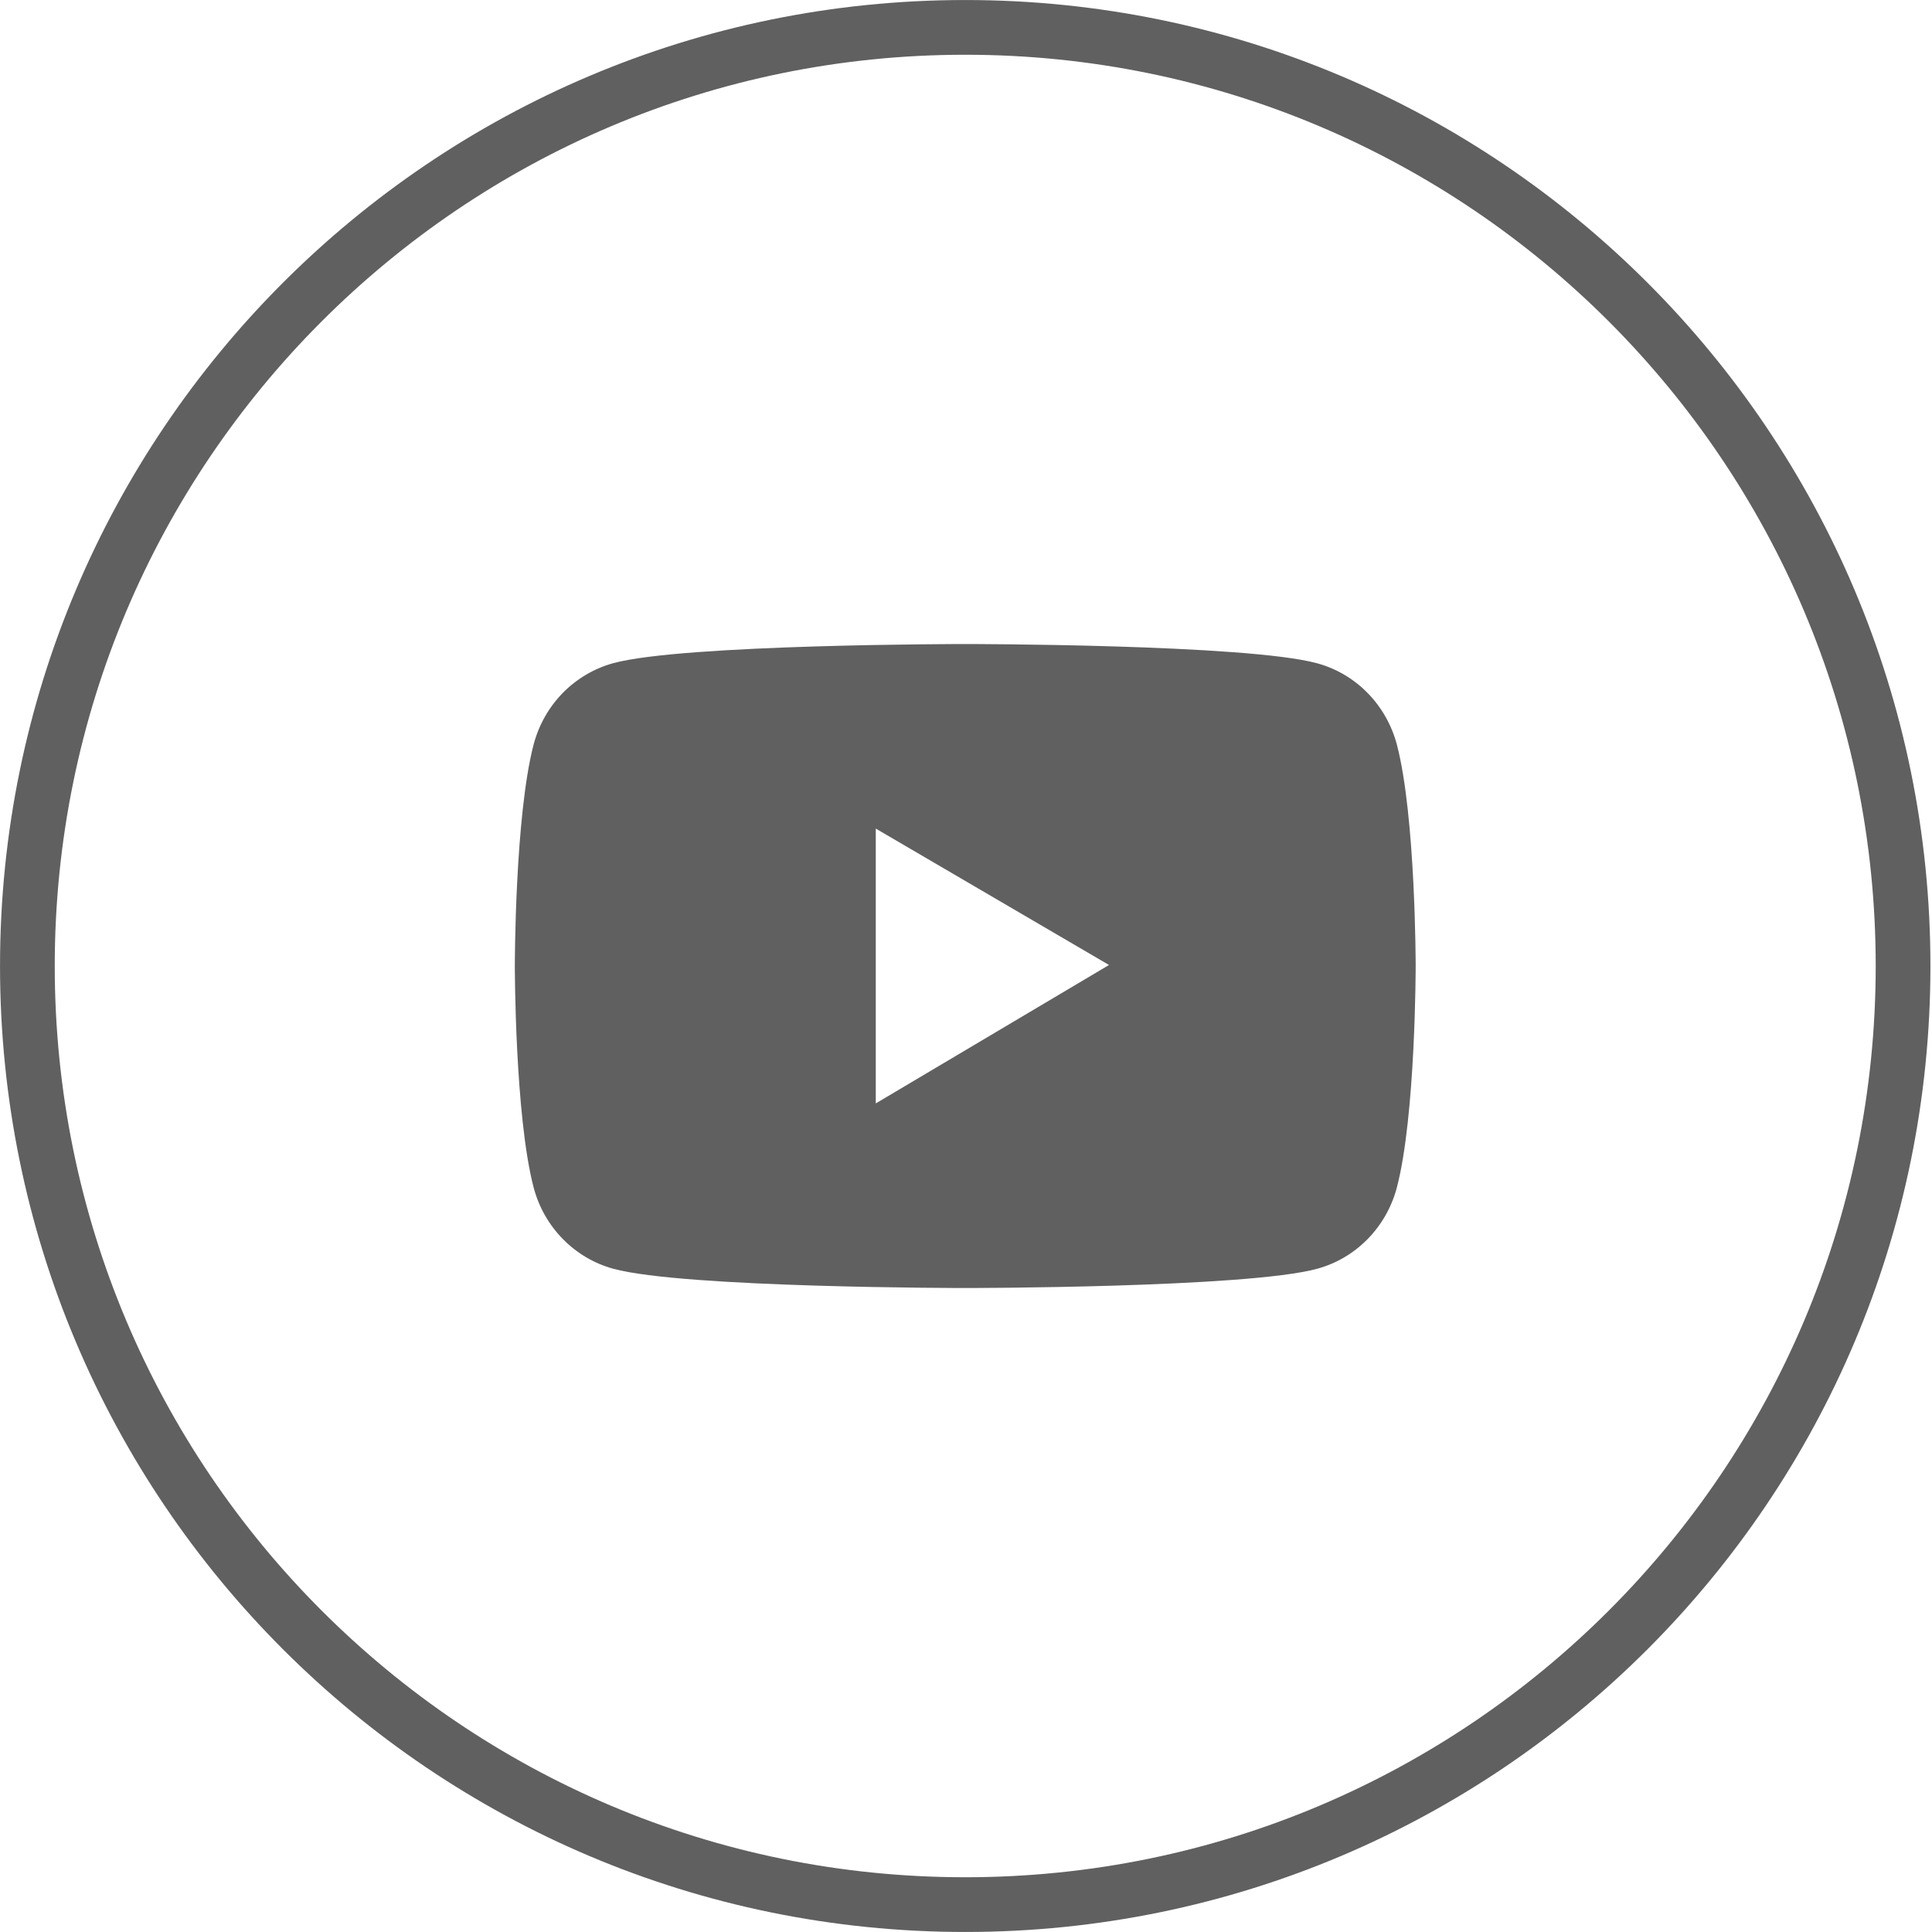 <svg width="40" height="40" viewBox="0 0 40 40" fill="none" xmlns="http://www.w3.org/2000/svg">
<path d="M28.921 15.416C28.814 15.013 28.606 14.645 28.317 14.35C28.028 14.054 27.667 13.841 27.272 13.733C25.817 13.334 19.984 13.334 19.984 13.334C19.984 13.334 14.152 13.334 12.697 13.73C12.301 13.839 11.941 14.052 11.651 14.347C11.362 14.643 11.154 15.011 11.048 15.414C10.659 16.9 10.659 20 10.659 20C10.659 20 10.659 23.1 11.048 24.584C11.262 25.404 11.895 26.049 12.697 26.268C14.152 26.667 19.984 26.667 19.984 26.667C19.984 26.667 25.817 26.667 27.272 26.268C28.076 26.049 28.706 25.404 28.921 24.584C29.31 23.1 29.31 20 29.31 20C29.31 20 29.31 16.9 28.921 15.416ZM18.132 22.845V17.155L22.961 19.979L18.132 22.845Z" fill="#606060"/>
<path d="M39.401 20C39.401 30.733 30.707 39.433 19.984 39.433C9.26 39.433 0.567 30.733 0.567 20C0.567 9.267 9.26 0.567 19.984 0.567C30.707 0.567 39.401 9.267 39.401 20Z" stroke="#606060" stroke-width="1.133"/>
</svg>
